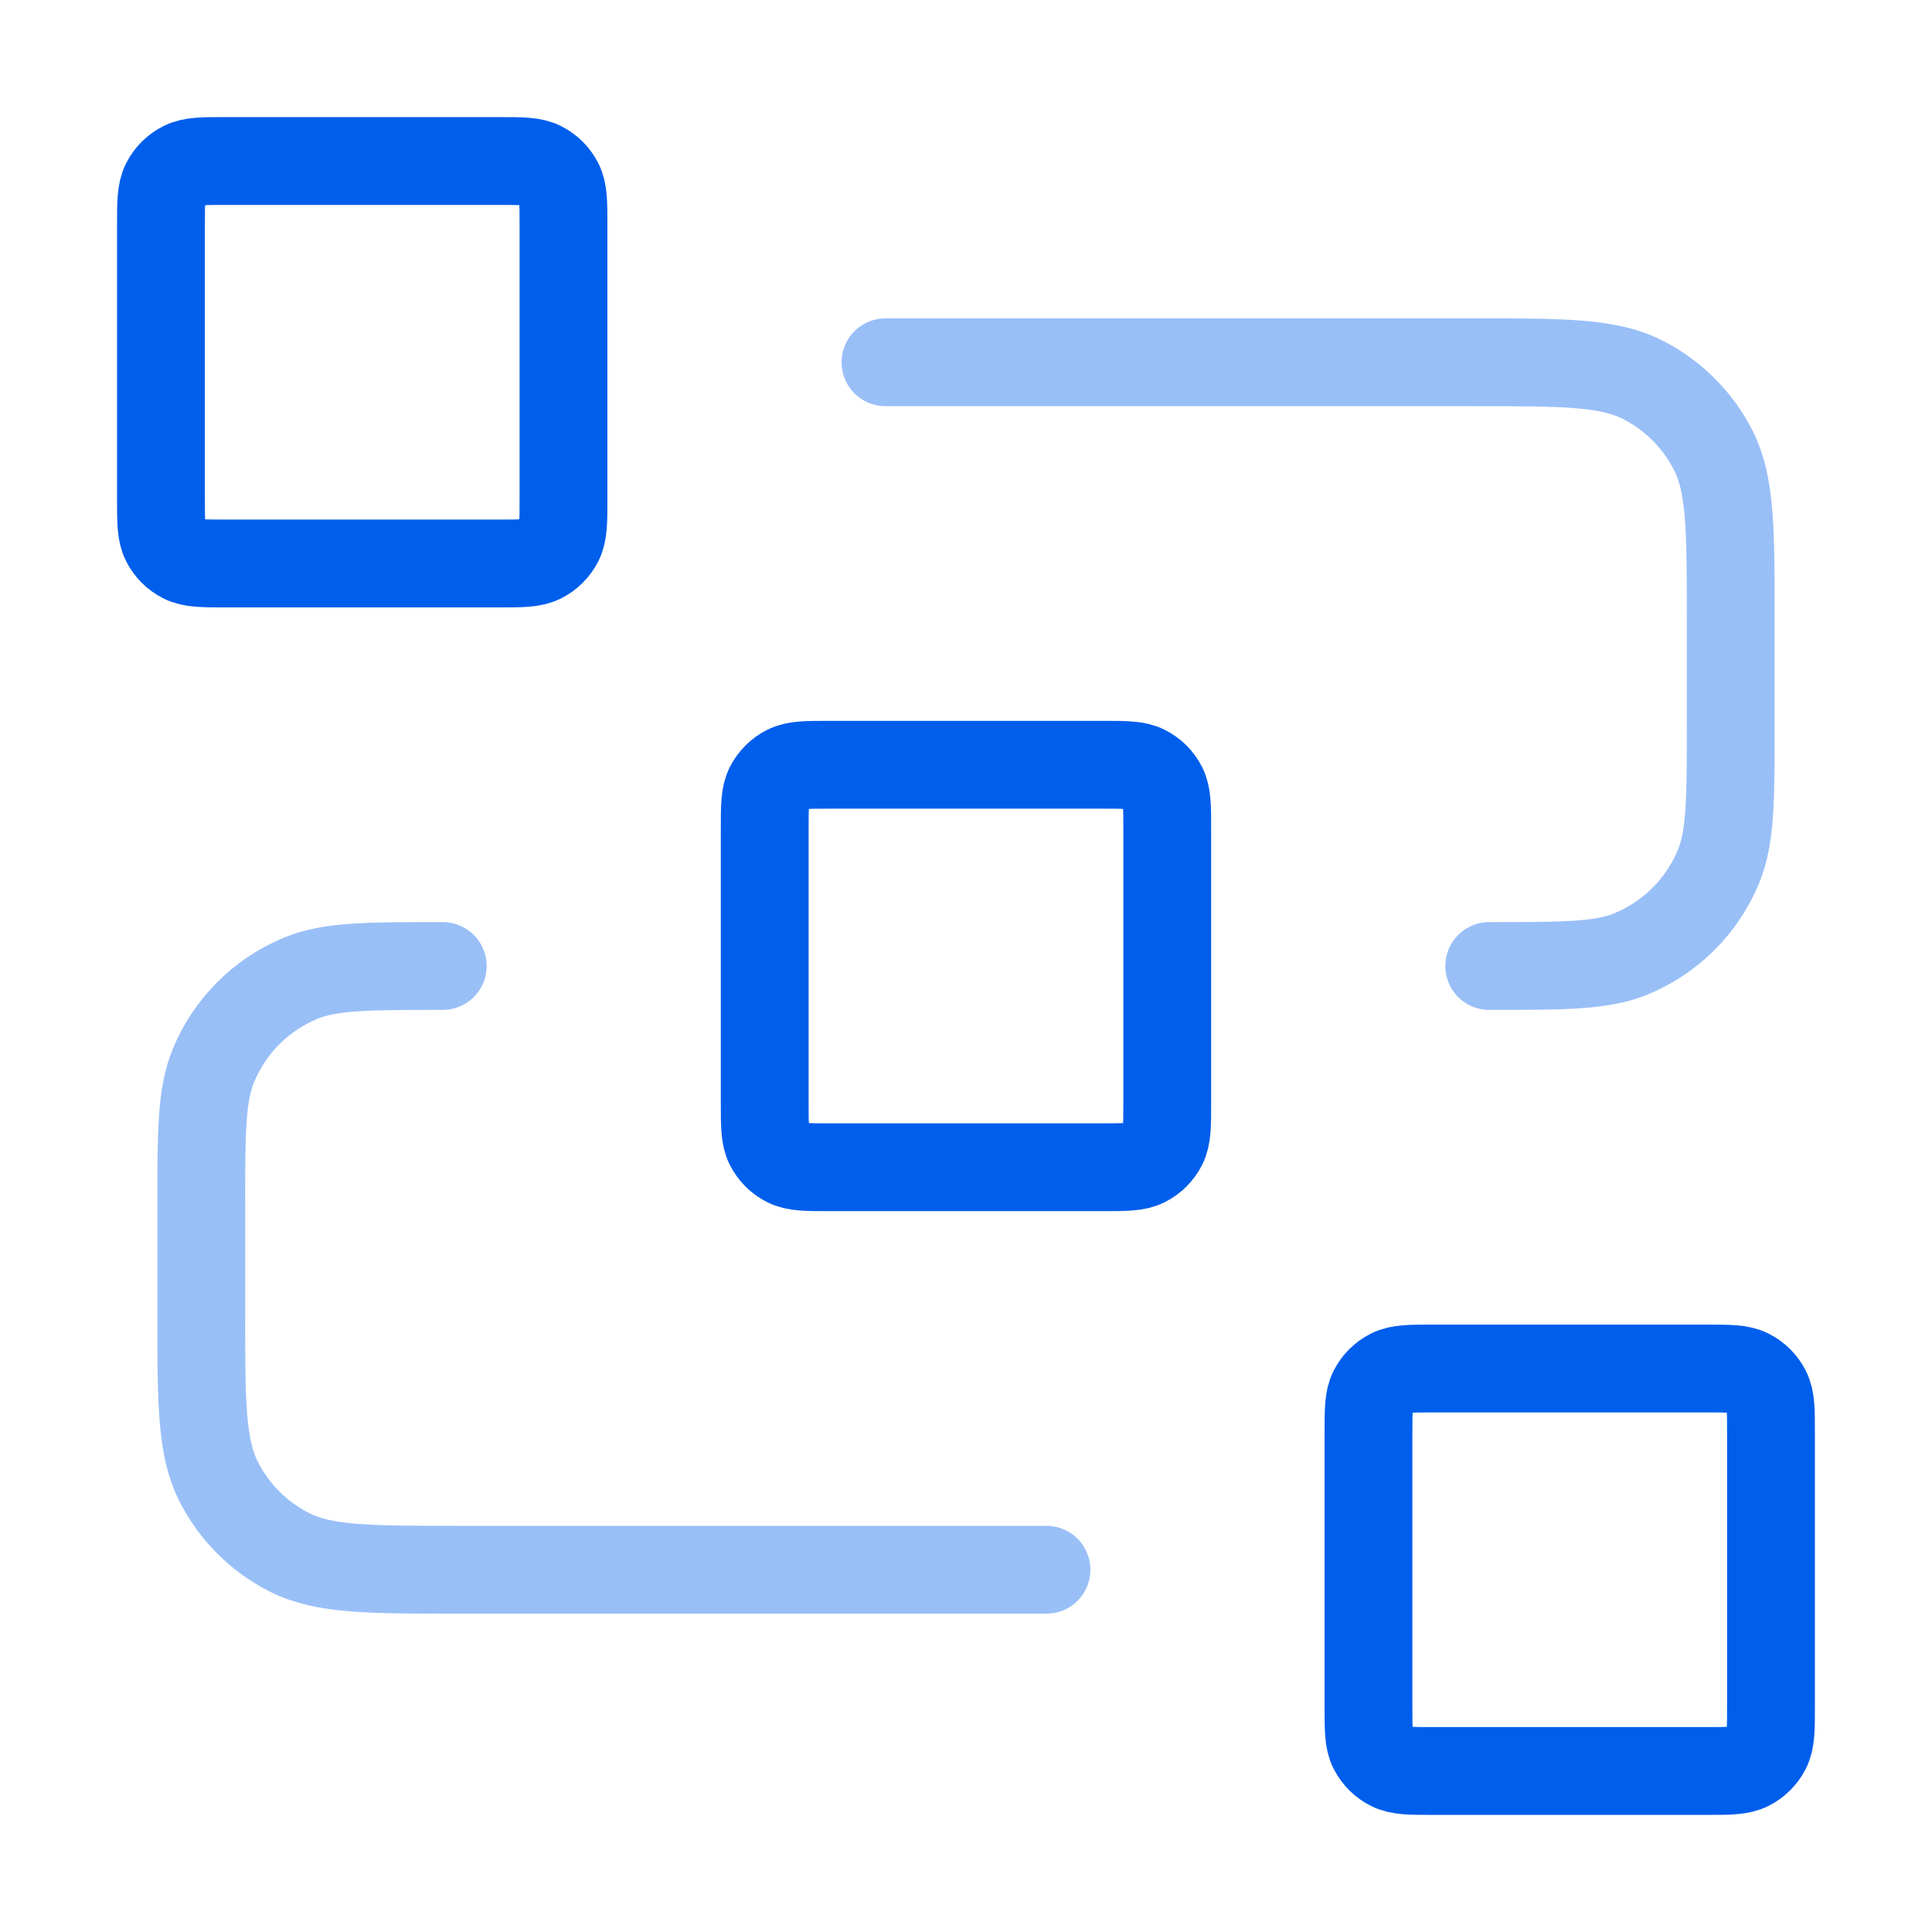 <svg width="44" height="44" viewBox="0 0 44 44" fill="none" xmlns="http://www.w3.org/2000/svg">
<path d="M17.416 18.883C17.416 18.37 17.416 18.113 17.516 17.917C17.604 17.745 17.744 17.604 17.917 17.517C18.113 17.417 18.369 17.417 18.883 17.417H25.116C25.63 17.417 25.886 17.417 26.082 17.517C26.255 17.604 26.395 17.745 26.483 17.917C26.583 18.113 26.583 18.37 26.583 18.883V25.117C26.583 25.63 26.583 25.887 26.483 26.083C26.395 26.255 26.255 26.395 26.082 26.483C25.886 26.583 25.63 26.583 25.116 26.583H18.883C18.369 26.583 18.113 26.583 17.917 26.483C17.744 26.395 17.604 26.255 17.516 26.083C17.416 25.887 17.416 25.63 17.416 25.117V18.883Z" stroke="#005EEC" stroke-width="2" stroke-linecap="round" stroke-linejoin="round"/>
<path d="M31.166 32.633C31.166 32.12 31.166 31.863 31.266 31.667C31.354 31.495 31.494 31.354 31.667 31.267C31.863 31.167 32.12 31.167 32.633 31.167H38.866C39.38 31.167 39.636 31.167 39.832 31.267C40.005 31.354 40.145 31.495 40.233 31.667C40.333 31.863 40.333 32.12 40.333 32.633V38.867C40.333 39.38 40.333 39.637 40.233 39.833C40.145 40.005 40.005 40.145 39.832 40.233C39.636 40.333 39.38 40.333 38.866 40.333H32.633C32.12 40.333 31.863 40.333 31.667 40.233C31.494 40.145 31.354 40.005 31.266 39.833C31.166 39.637 31.166 39.38 31.166 38.867V32.633Z" stroke="#005EEC" stroke-width="2" stroke-linecap="round" stroke-linejoin="round"/>
<path d="M3.666 5.133C3.666 4.62 3.666 4.363 3.766 4.167C3.854 3.995 3.994 3.854 4.167 3.767C4.363 3.667 4.62 3.667 5.133 3.667H11.366C11.88 3.667 12.136 3.667 12.332 3.767C12.505 3.854 12.645 3.995 12.733 4.167C12.833 4.363 12.833 4.62 12.833 5.133V11.367C12.833 11.88 12.833 12.137 12.733 12.333C12.645 12.505 12.505 12.646 12.332 12.733C12.136 12.833 11.88 12.833 11.366 12.833H5.133C4.62 12.833 4.363 12.833 4.167 12.733C3.994 12.646 3.854 12.505 3.766 12.333C3.666 12.137 3.666 11.88 3.666 11.367V5.133Z" stroke="#005EEC" stroke-width="2" stroke-linecap="round" stroke-linejoin="round"/>
<path d="M20.166 8.25H33.55C35.603 8.25 36.63 8.25 37.414 8.65C38.104 9.001 38.665 9.562 39.017 10.252C39.416 11.036 39.416 12.063 39.416 14.117V16.5C39.416 18.209 39.416 19.063 39.137 19.736C38.765 20.635 38.051 21.349 37.153 21.721C36.479 22 35.625 22 33.916 22M23.833 35.75H10.45C8.396 35.75 7.369 35.75 6.585 35.35C5.895 34.999 5.334 34.438 4.983 33.748C4.583 32.964 4.583 31.937 4.583 29.883V27.5C4.583 25.791 4.583 24.937 4.862 24.264C5.234 23.365 5.948 22.651 6.846 22.279C7.52 22 8.375 22 10.083 22" stroke="#99BFF7" stroke-width="2" stroke-linecap="round" stroke-linejoin="round"/>
</svg>
